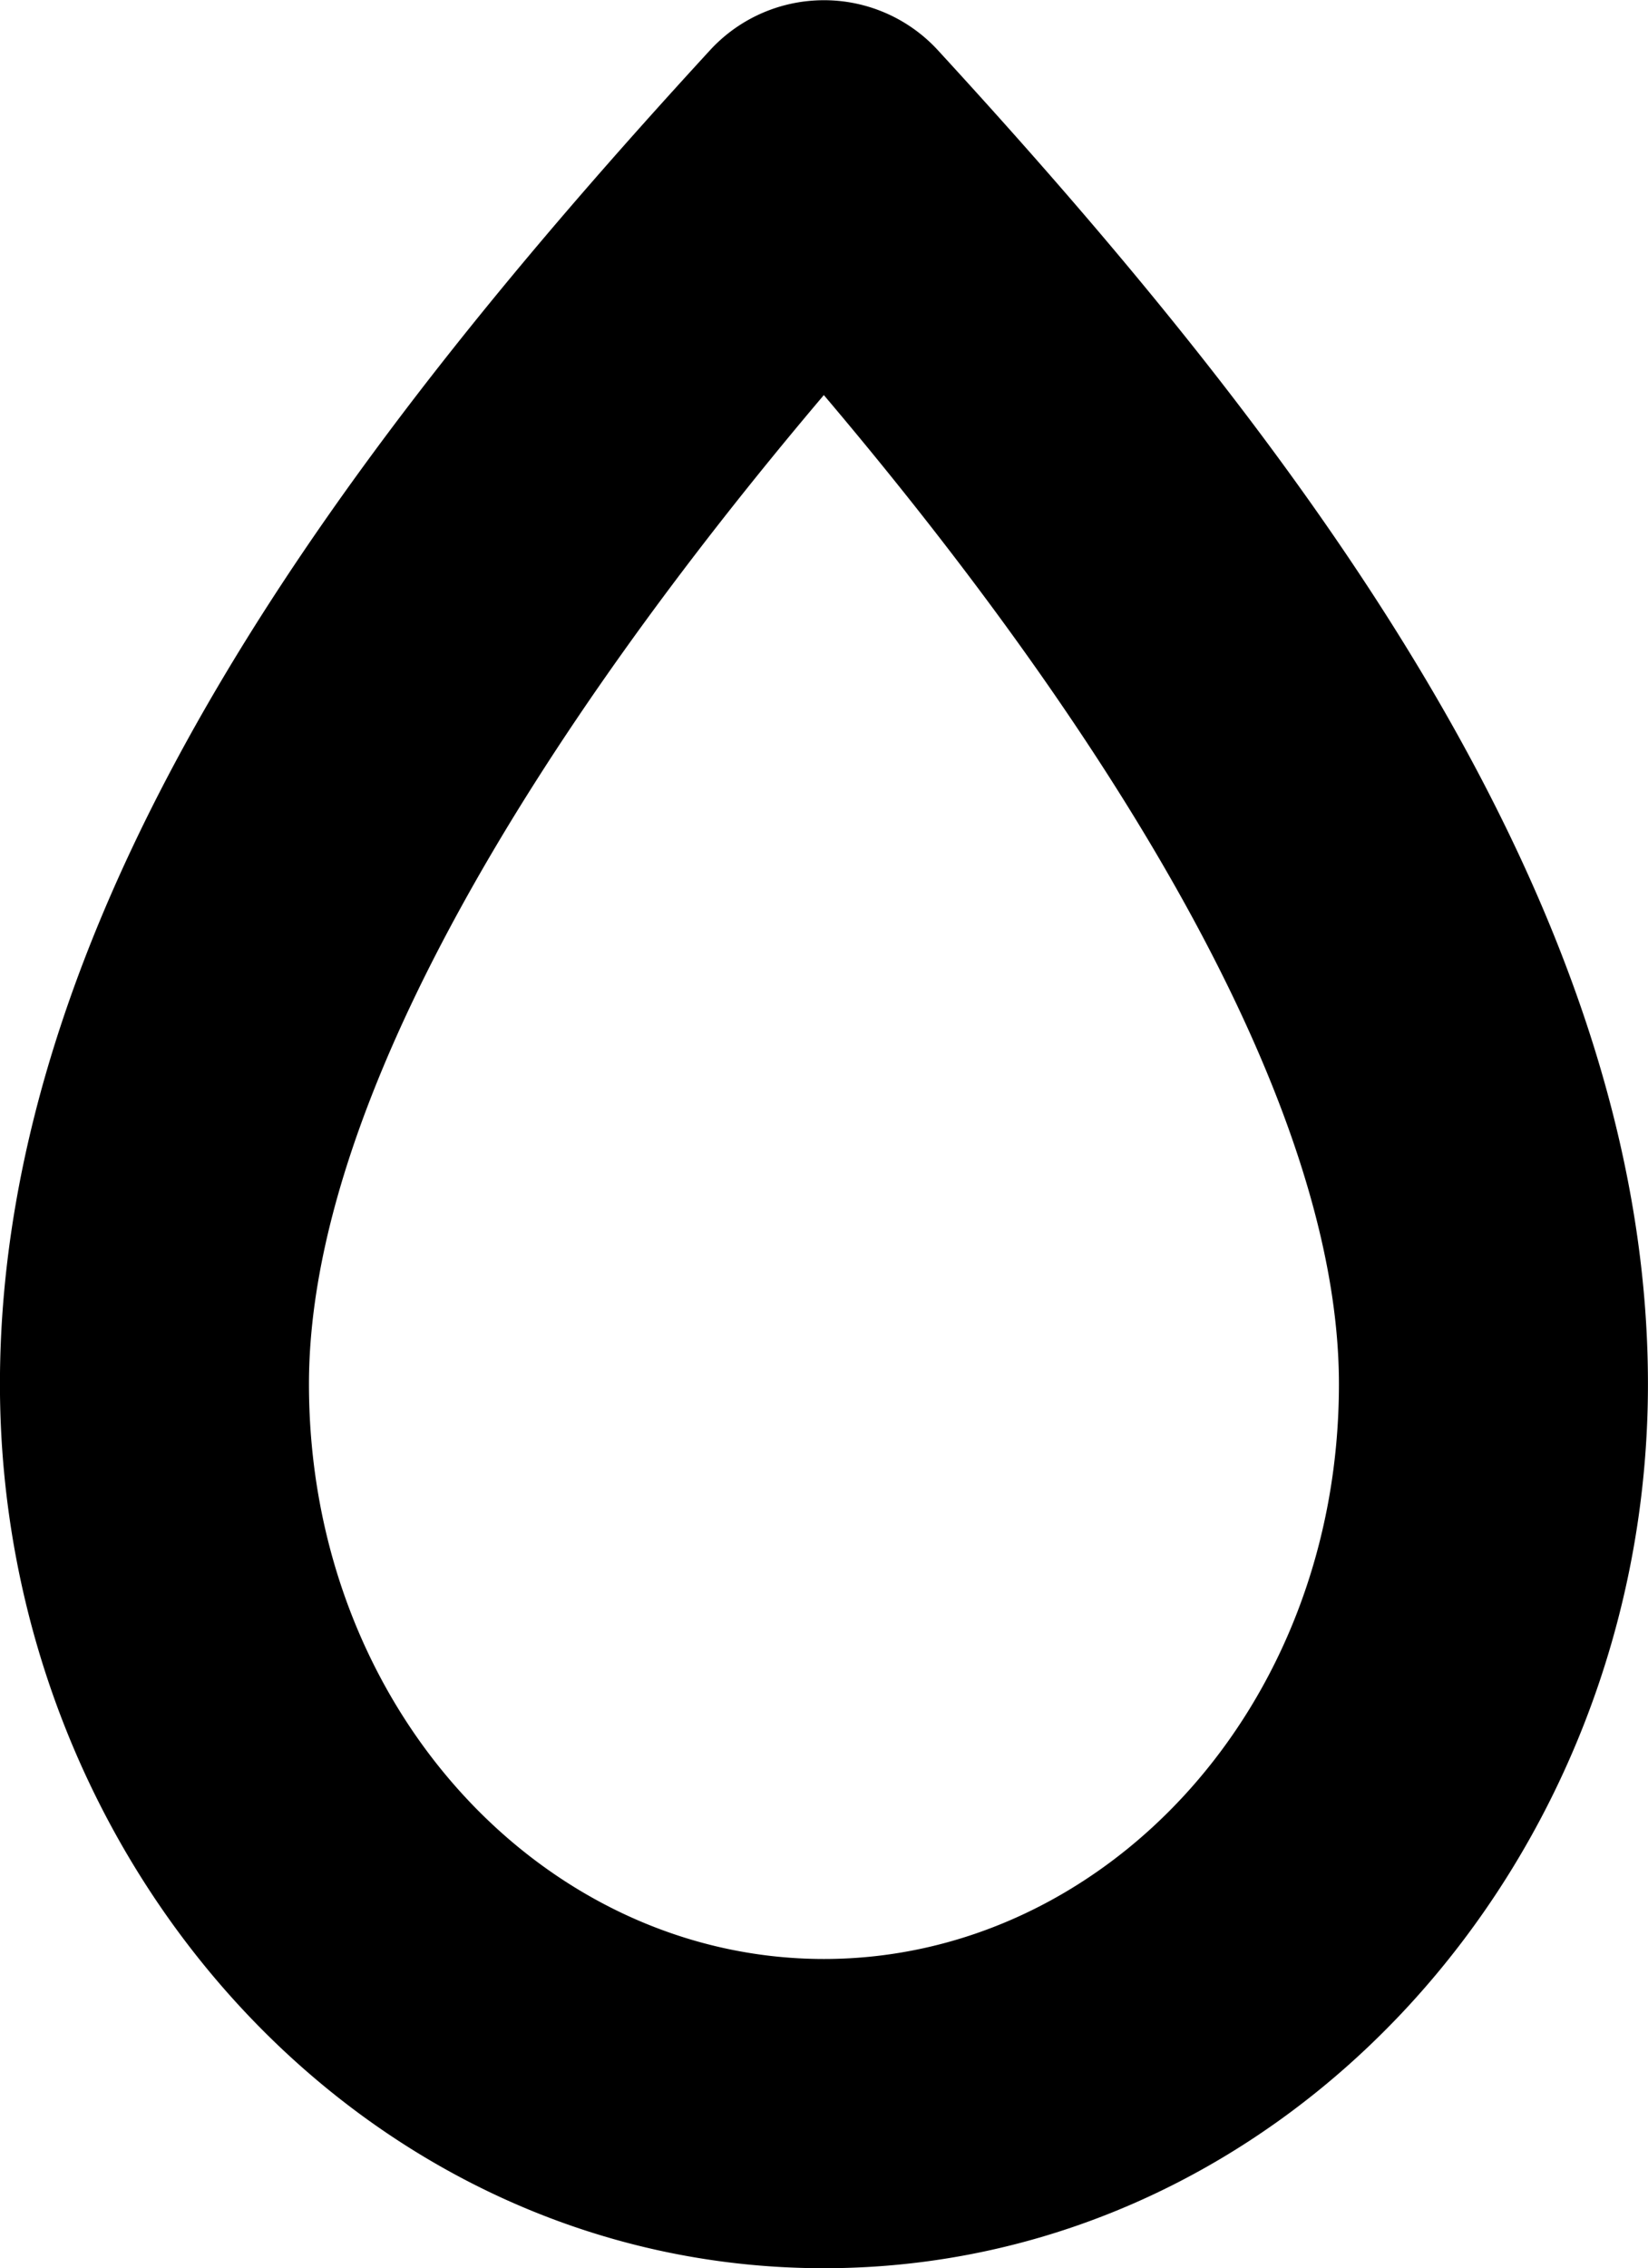 <svg xmlns="http://www.w3.org/2000/svg" width="31.268" height="43" viewBox="0 0 31.268 43">
  <path id="drop" d="M124.166,102.5h0a2.932,2.932,0,0,0-1.954.947c-6.769,7.364-13.466,16.09-13.466,25.282,0,9.086,6.9,16.763,15.634,16.763s15.634-7.678,15.634-16.763c0-9.192-6.7-17.919-13.466-25.282a2.934,2.934,0,0,0-2.382-.947Zm.214,7.481c5.414,6.388,9.771,13.4,9.771,18.748,0,6.169-4.482,10.9-9.771,10.9s-9.771-4.731-9.771-10.9C114.609,123.38,118.965,116.365,124.38,109.976Z" transform="translate(-108.747 -102.488)"/>
</svg>
